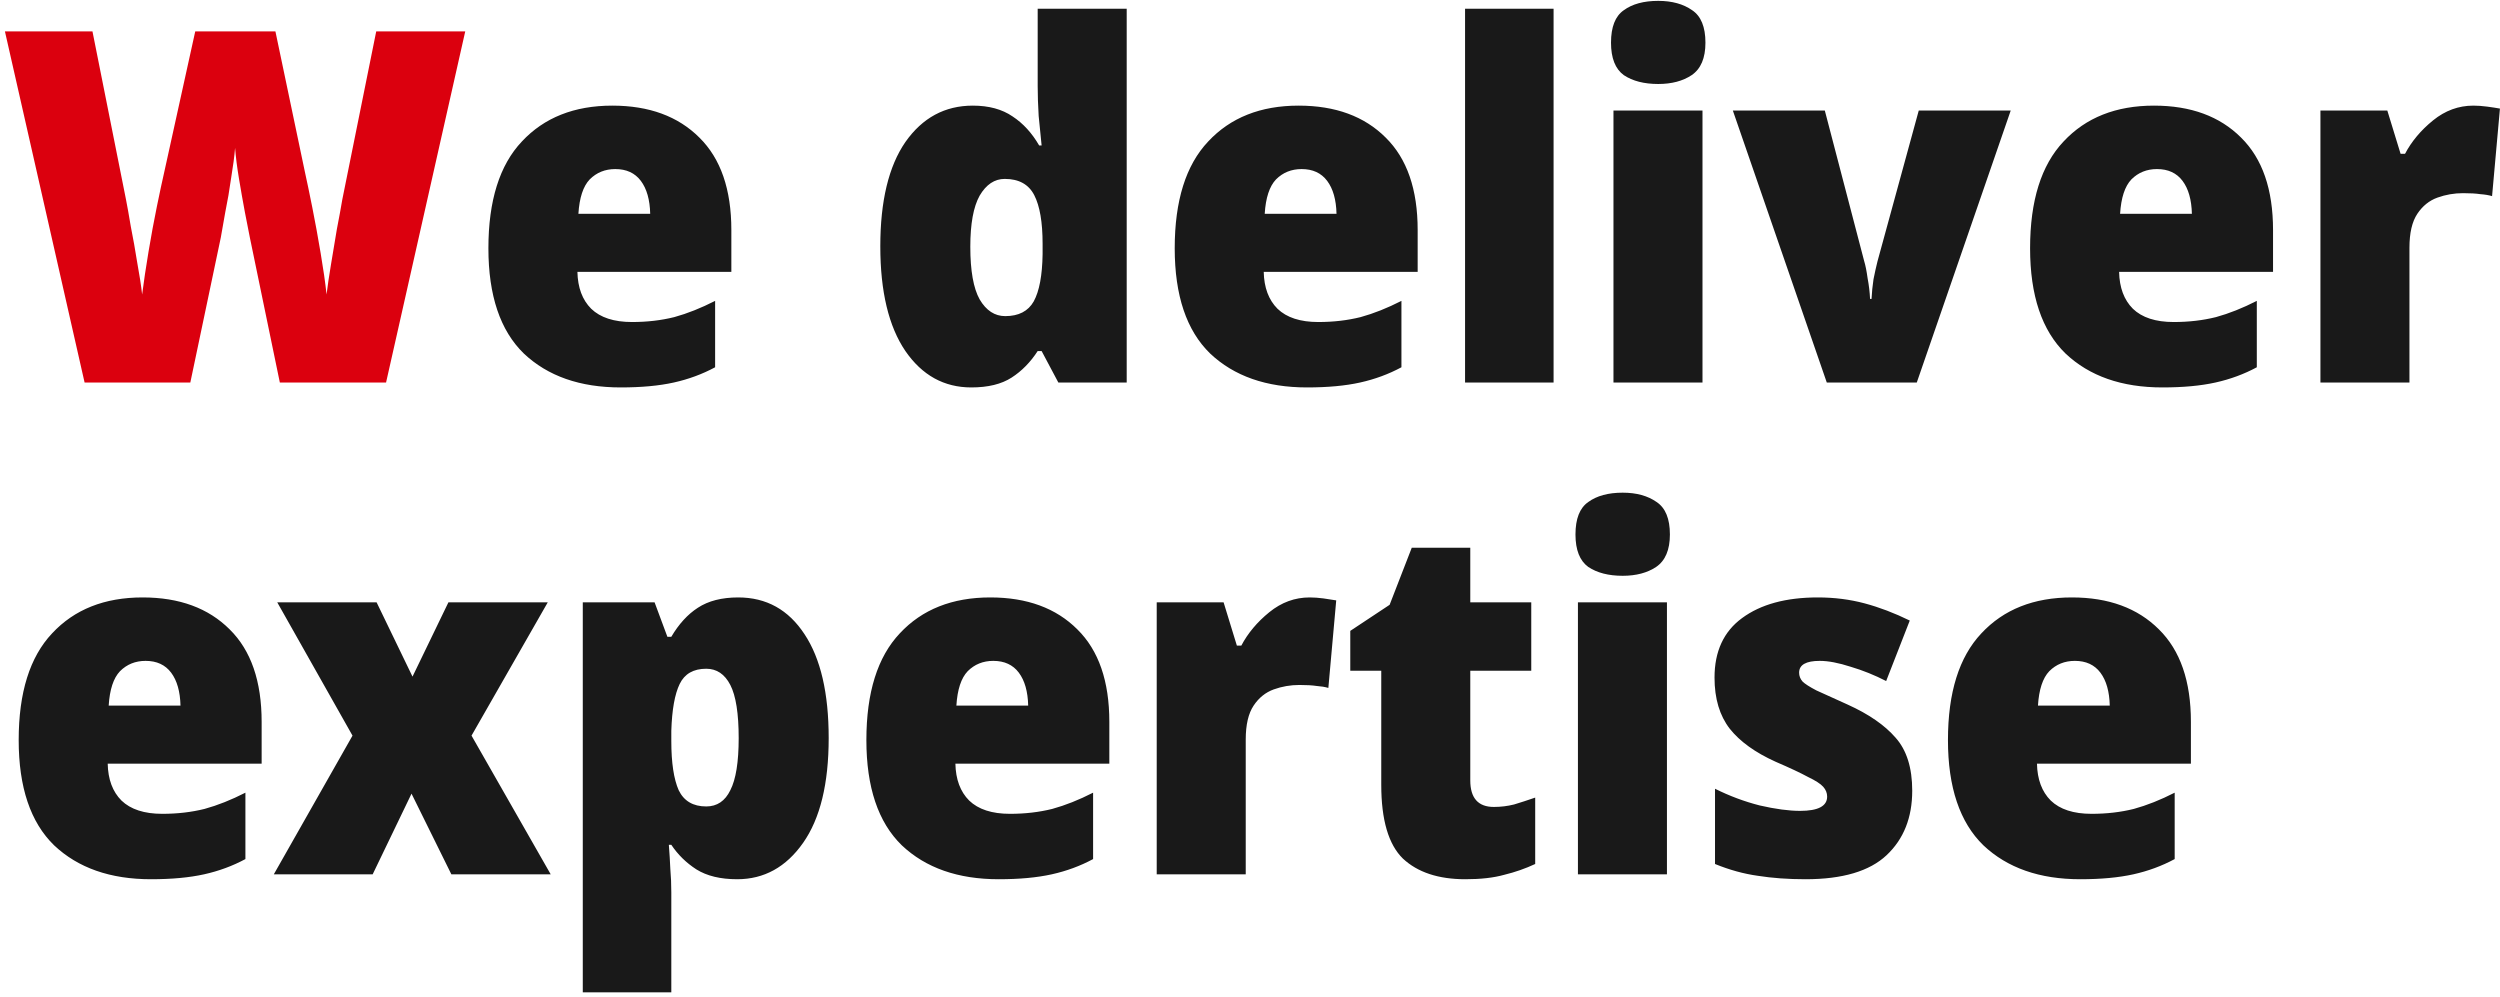 <svg width="366" height="146" viewBox="0 0 366 146" fill="none" xmlns="http://www.w3.org/2000/svg">
<path d="M68.112 4.592L56.52 56H40.968L36.576 34.76C36.384 33.848 36.144 32.624 35.856 31.088C35.568 29.552 35.28 27.92 34.992 26.192C34.704 24.464 34.512 22.952 34.416 21.656C34.32 22.856 34.128 24.32 33.84 26.048C33.6 27.776 33.312 29.456 32.976 31.088C32.688 32.672 32.472 33.896 32.328 34.76L27.864 56H12.384L0.72 4.592H13.536L18.432 29.144C18.624 30.104 18.864 31.448 19.152 33.176C19.488 34.856 19.8 36.608 20.088 38.432C20.424 40.256 20.664 41.816 20.808 43.112C21.048 41.24 21.36 39.152 21.744 36.848C22.128 34.544 22.536 32.336 22.968 30.224C23.4 28.112 23.76 26.432 24.048 25.184L28.584 4.592H40.32L44.64 25.184C44.928 26.48 45.288 28.208 45.72 30.368C46.152 32.528 46.56 34.76 46.944 37.064C47.328 39.32 47.616 41.336 47.808 43.112C47.952 41.912 48.168 40.448 48.456 38.72C48.744 36.944 49.032 35.216 49.32 33.536C49.656 31.808 49.92 30.368 50.112 29.216L55.08 4.592H68.112Z" fill="#DB000E"/>
<path d="M89.646 15.464C95.022 15.464 99.27 17.024 102.39 20.144C105.51 23.216 107.07 27.728 107.07 33.68V39.8H84.534C84.582 42.104 85.254 43.904 86.55 45.2C87.894 46.496 89.886 47.144 92.526 47.144C94.734 47.144 96.798 46.904 98.718 46.424C100.638 45.896 102.63 45.104 104.694 44.048V53.768C102.822 54.776 100.806 55.52 98.646 56C96.486 56.48 93.894 56.72 90.87 56.72C84.918 56.72 80.19 55.064 76.686 51.752C73.23 48.392 71.502 43.256 71.502 36.344C71.502 29.384 73.134 24.176 76.398 20.72C79.662 17.216 84.078 15.464 89.646 15.464ZM90.078 24.752C88.59 24.752 87.342 25.256 86.334 26.264C85.374 27.272 84.822 28.952 84.678 31.304H95.19C95.142 29.24 94.686 27.632 93.822 26.48C92.958 25.328 91.71 24.752 90.078 24.752ZM142.197 56.72C138.213 56.72 134.997 54.944 132.549 51.392C130.101 47.792 128.877 42.68 128.877 36.056C128.877 29.432 130.101 24.344 132.549 20.792C135.045 17.24 138.333 15.464 142.413 15.464C144.765 15.464 146.709 15.992 148.245 17.048C149.781 18.056 151.077 19.472 152.133 21.296H152.493C152.349 20 152.205 18.56 152.061 16.976C151.965 15.392 151.917 13.928 151.917 12.584V1.28H164.949V56H154.941L152.493 51.392H151.917C150.861 53.024 149.589 54.32 148.101 55.28C146.613 56.24 144.645 56.72 142.197 56.72ZM147.165 46.28C149.133 46.28 150.525 45.56 151.341 44.12C152.157 42.632 152.589 40.328 152.637 37.208V35.696C152.637 32.528 152.229 30.152 151.413 28.568C150.597 26.984 149.157 26.192 147.093 26.192C145.605 26.192 144.381 27.008 143.421 28.64C142.509 30.272 142.053 32.768 142.053 36.128C142.053 39.632 142.509 42.2 143.421 43.832C144.381 45.464 145.629 46.28 147.165 46.28ZM190.122 15.464C195.498 15.464 199.746 17.024 202.866 20.144C205.986 23.216 207.546 27.728 207.546 33.68V39.8H185.01C185.058 42.104 185.73 43.904 187.026 45.2C188.37 46.496 190.362 47.144 193.002 47.144C195.21 47.144 197.274 46.904 199.194 46.424C201.114 45.896 203.106 45.104 205.17 44.048V53.768C203.298 54.776 201.282 55.52 199.122 56C196.962 56.48 194.37 56.72 191.346 56.72C185.394 56.72 180.666 55.064 177.162 51.752C173.706 48.392 171.978 43.256 171.978 36.344C171.978 29.384 173.61 24.176 176.874 20.72C180.138 17.216 184.554 15.464 190.122 15.464ZM190.554 24.752C189.066 24.752 187.818 25.256 186.81 26.264C185.85 27.272 185.298 28.952 185.154 31.304H195.666C195.618 29.24 195.162 27.632 194.298 26.48C193.434 25.328 192.186 24.752 190.554 24.752ZM227.444 56H214.484V1.28H227.444V56ZM242.764 0.128C244.78 0.128 246.436 0.584 247.732 1.496C249.028 2.36 249.676 3.944 249.676 6.248C249.676 8.504 249.004 10.088 247.66 11C246.364 11.864 244.732 12.296 242.764 12.296C240.7 12.296 239.02 11.864 237.724 11C236.476 10.088 235.852 8.504 235.852 6.248C235.852 3.944 236.476 2.36 237.724 1.496C238.972 0.584 240.652 0.128 242.764 0.128ZM249.244 16.184V56H236.212V16.184H249.244ZM267.441 56L253.689 16.184H267.153L272.913 38.216C273.105 38.84 273.273 39.68 273.417 40.736C273.609 41.744 273.729 42.752 273.777 43.76H273.993C274.041 42.8 274.137 41.84 274.281 40.88C274.473 39.92 274.665 39.056 274.857 38.288L280.905 16.184H294.369L280.617 56H267.441ZM315.349 15.464C320.725 15.464 324.973 17.024 328.093 20.144C331.213 23.216 332.773 27.728 332.773 33.68V39.8H310.237C310.285 42.104 310.957 43.904 312.253 45.2C313.597 46.496 315.589 47.144 318.229 47.144C320.437 47.144 322.501 46.904 324.421 46.424C326.341 45.896 328.333 45.104 330.397 44.048V53.768C328.525 54.776 326.509 55.52 324.349 56C322.189 56.48 319.597 56.72 316.573 56.72C310.621 56.72 305.893 55.064 302.389 51.752C298.933 48.392 297.205 43.256 297.205 36.344C297.205 29.384 298.837 24.176 302.101 20.72C305.365 17.216 309.781 15.464 315.349 15.464ZM315.781 24.752C314.293 24.752 313.045 25.256 312.037 26.264C311.077 27.272 310.525 28.952 310.381 31.304H320.893C320.845 29.24 320.389 27.632 319.525 26.48C318.661 25.328 317.413 24.752 315.781 24.752ZM362.103 15.464C362.727 15.464 363.399 15.512 364.119 15.608C364.839 15.704 365.463 15.8 365.991 15.896L364.839 28.712C364.359 28.568 363.783 28.472 363.111 28.424C362.487 28.328 361.647 28.28 360.591 28.28C359.295 28.28 358.047 28.496 356.847 28.928C355.647 29.36 354.663 30.152 353.895 31.304C353.127 32.456 352.743 34.112 352.743 36.272V56H339.711V16.184H349.503L351.447 22.52H352.095C353.055 20.696 354.423 19.064 356.199 17.624C357.975 16.184 359.943 15.464 362.103 15.464ZM20.88 87.464C26.256 87.464 30.504 89.024 33.624 92.144C36.744 95.216 38.304 99.728 38.304 105.68V111.8H15.768C15.816 114.104 16.488 115.904 17.784 117.2C19.128 118.496 21.12 119.144 23.76 119.144C25.968 119.144 28.032 118.904 29.952 118.424C31.872 117.896 33.864 117.104 35.928 116.048V125.768C34.056 126.776 32.04 127.52 29.88 128C27.72 128.48 25.128 128.72 22.104 128.72C16.152 128.72 11.424 127.064 7.92 123.752C4.464 120.392 2.736 115.256 2.736 108.344C2.736 101.384 4.368 96.176 7.632 92.72C10.896 89.216 15.312 87.464 20.88 87.464ZM21.312 96.752C19.824 96.752 18.576 97.256 17.568 98.264C16.608 99.272 16.056 100.952 15.912 103.304H26.424C26.376 101.24 25.92 99.632 25.056 98.48C24.192 97.328 22.944 96.752 21.312 96.752ZM51.607 107.696L40.591 88.184H55.135L60.391 99.056L65.647 88.184H80.191L69.031 107.696L80.623 128H66.079L60.247 116.192L54.559 128H40.087L51.607 107.696ZM108.072 87.464C112.2 87.464 115.44 89.264 117.792 92.864C120.144 96.416 121.32 101.48 121.32 108.056C121.32 114.728 120.072 119.84 117.576 123.392C115.08 126.944 111.864 128.72 107.928 128.72C105.48 128.72 103.488 128.24 101.952 127.28C100.464 126.32 99.24 125.12 98.28 123.68H97.92C98.016 124.928 98.088 126.104 98.136 127.208C98.232 128.312 98.28 129.464 98.28 130.664V145.28H85.32V88.184H95.832L97.704 93.224H98.28C99.384 91.352 100.68 89.936 102.168 88.976C103.704 87.968 105.672 87.464 108.072 87.464ZM103.392 97.904C101.52 97.904 100.224 98.648 99.504 100.136C98.784 101.624 98.376 103.904 98.28 106.976V108.488C98.28 111.656 98.64 114.056 99.36 115.688C100.128 117.272 101.472 118.064 103.392 118.064C104.976 118.064 106.152 117.272 106.92 115.688C107.736 114.104 108.144 111.56 108.144 108.056C108.144 104.456 107.736 101.864 106.92 100.28C106.104 98.696 104.928 97.904 103.392 97.904ZM144.982 87.464C150.358 87.464 154.606 89.024 157.726 92.144C160.846 95.216 162.406 99.728 162.406 105.68V111.8H139.87C139.918 114.104 140.59 115.904 141.886 117.2C143.23 118.496 145.222 119.144 147.862 119.144C150.07 119.144 152.134 118.904 154.054 118.424C155.974 117.896 157.966 117.104 160.03 116.048V125.768C158.158 126.776 156.142 127.52 153.982 128C151.822 128.48 149.23 128.72 146.206 128.72C140.254 128.72 135.526 127.064 132.022 123.752C128.566 120.392 126.838 115.256 126.838 108.344C126.838 101.384 128.47 96.176 131.734 92.72C134.998 89.216 139.414 87.464 144.982 87.464ZM145.414 96.752C143.926 96.752 142.678 97.256 141.67 98.264C140.71 99.272 140.158 100.952 140.014 103.304H150.526C150.478 101.24 150.022 99.632 149.158 98.48C148.294 97.328 147.046 96.752 145.414 96.752ZM191.735 87.464C192.359 87.464 193.031 87.512 193.751 87.608C194.471 87.704 195.095 87.8 195.623 87.896L194.471 100.712C193.991 100.568 193.415 100.472 192.743 100.424C192.119 100.328 191.279 100.28 190.223 100.28C188.927 100.28 187.679 100.496 186.479 100.928C185.279 101.36 184.295 102.152 183.527 103.304C182.759 104.456 182.375 106.112 182.375 108.272V128H169.343V88.184H179.135L181.079 94.52H181.727C182.687 92.696 184.055 91.064 185.831 89.624C187.607 88.184 189.575 87.464 191.735 87.464ZM218.705 118.136C219.713 118.136 220.697 118.016 221.657 117.776C222.617 117.488 223.649 117.152 224.753 116.768V126.488C223.313 127.16 221.801 127.688 220.217 128.072C218.681 128.504 216.785 128.72 214.529 128.72C210.593 128.72 207.545 127.712 205.385 125.696C203.273 123.632 202.217 120.032 202.217 114.896V98.192H197.681V92.36L203.441 88.544L206.681 80.192H215.249V88.184H224.177V98.192H215.249V114.248C215.249 116.84 216.401 118.136 218.705 118.136ZM237.561 72.128C239.577 72.128 241.233 72.584 242.529 73.496C243.825 74.36 244.473 75.944 244.473 78.248C244.473 80.504 243.801 82.088 242.457 83C241.161 83.864 239.529 84.296 237.561 84.296C235.497 84.296 233.817 83.864 232.521 83C231.273 82.088 230.649 80.504 230.649 78.248C230.649 75.944 231.273 74.36 232.521 73.496C233.769 72.584 235.449 72.128 237.561 72.128ZM244.041 88.184V128H231.009V88.184H244.041ZM279.95 115.76C279.95 119.696 278.702 122.84 276.206 125.192C273.71 127.544 269.75 128.72 264.326 128.72C261.782 128.72 259.454 128.552 257.342 128.216C255.278 127.928 253.19 127.352 251.078 126.488V115.472C253.19 116.528 255.374 117.344 257.63 117.92C259.934 118.448 261.902 118.712 263.534 118.712C266.174 118.712 267.494 118.016 267.494 116.624C267.494 116.096 267.302 115.616 266.918 115.184C266.534 114.752 265.79 114.272 264.686 113.744C263.63 113.168 262.046 112.424 259.934 111.512C256.958 110.168 254.726 108.56 253.238 106.688C251.75 104.768 251.006 102.272 251.006 99.2C251.006 95.36 252.35 92.456 255.038 90.488C257.774 88.472 261.47 87.464 266.126 87.464C268.526 87.464 270.806 87.752 272.966 88.328C275.126 88.904 277.334 89.744 279.59 90.848L276.134 99.704C274.454 98.84 272.726 98.144 270.95 97.616C269.174 97.04 267.662 96.752 266.414 96.752C264.398 96.752 263.39 97.328 263.39 98.48C263.39 98.96 263.558 99.392 263.894 99.776C264.23 100.112 264.902 100.544 265.91 101.072C266.966 101.552 268.502 102.248 270.518 103.16C273.59 104.552 275.918 106.16 277.502 107.984C279.134 109.808 279.95 112.4 279.95 115.76ZM303.325 87.464C308.701 87.464 312.949 89.024 316.069 92.144C319.189 95.216 320.749 99.728 320.749 105.68V111.8H298.213C298.261 114.104 298.933 115.904 300.229 117.2C301.573 118.496 303.565 119.144 306.205 119.144C308.413 119.144 310.477 118.904 312.397 118.424C314.317 117.896 316.309 117.104 318.373 116.048V125.768C316.501 126.776 314.485 127.52 312.325 128C310.165 128.48 307.573 128.72 304.549 128.72C298.597 128.72 293.869 127.064 290.365 123.752C286.909 120.392 285.181 115.256 285.181 108.344C285.181 101.384 286.813 96.176 290.077 92.72C293.341 89.216 297.757 87.464 303.325 87.464ZM303.757 96.752C302.269 96.752 301.021 97.256 300.013 98.264C299.053 99.272 298.501 100.952 298.357 103.304H308.869C308.821 101.24 308.365 99.632 307.501 98.48C306.637 97.328 305.389 96.752 303.757 96.752Z" fill="#191919"/>
</svg>
